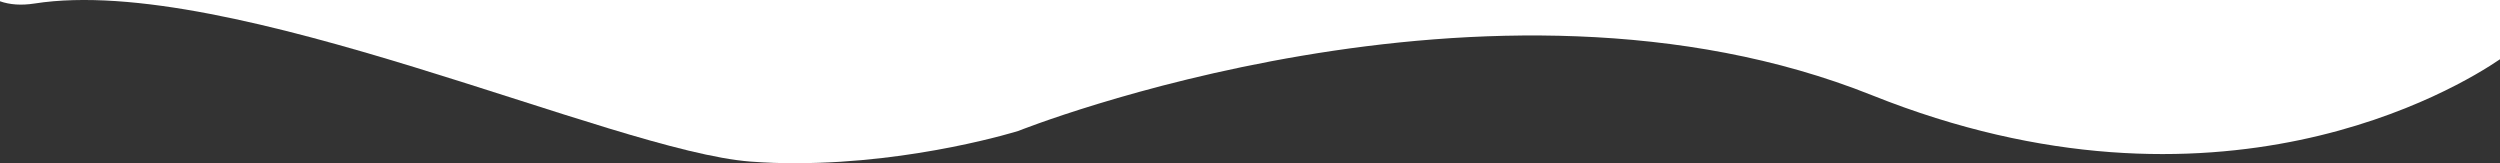 <svg xmlns="http://www.w3.org/2000/svg" viewBox="0 0 1961.83 128.05"><g id="Layer_2" data-name="Layer 2"><g id="Layer_1-2" data-name="Layer 1"><path d="M27.08,2.76C16.6,4.4,7.64,3.68,0,1v127.1H624.62c-11.69,0-23.57-.4-35.54-1.29C481.08,118.76,181.08-21.24,27.08,2.76Z" style="fill:#333333"/><path d="M1469.08,74.76c-300-120-670,28-670,28S718.61,128,625,128.05H1961.83V46.5C1928.66,69.12,1740.67,183.4,1469.08,74.76Z" style="fill:#333333"/></g></g></svg>